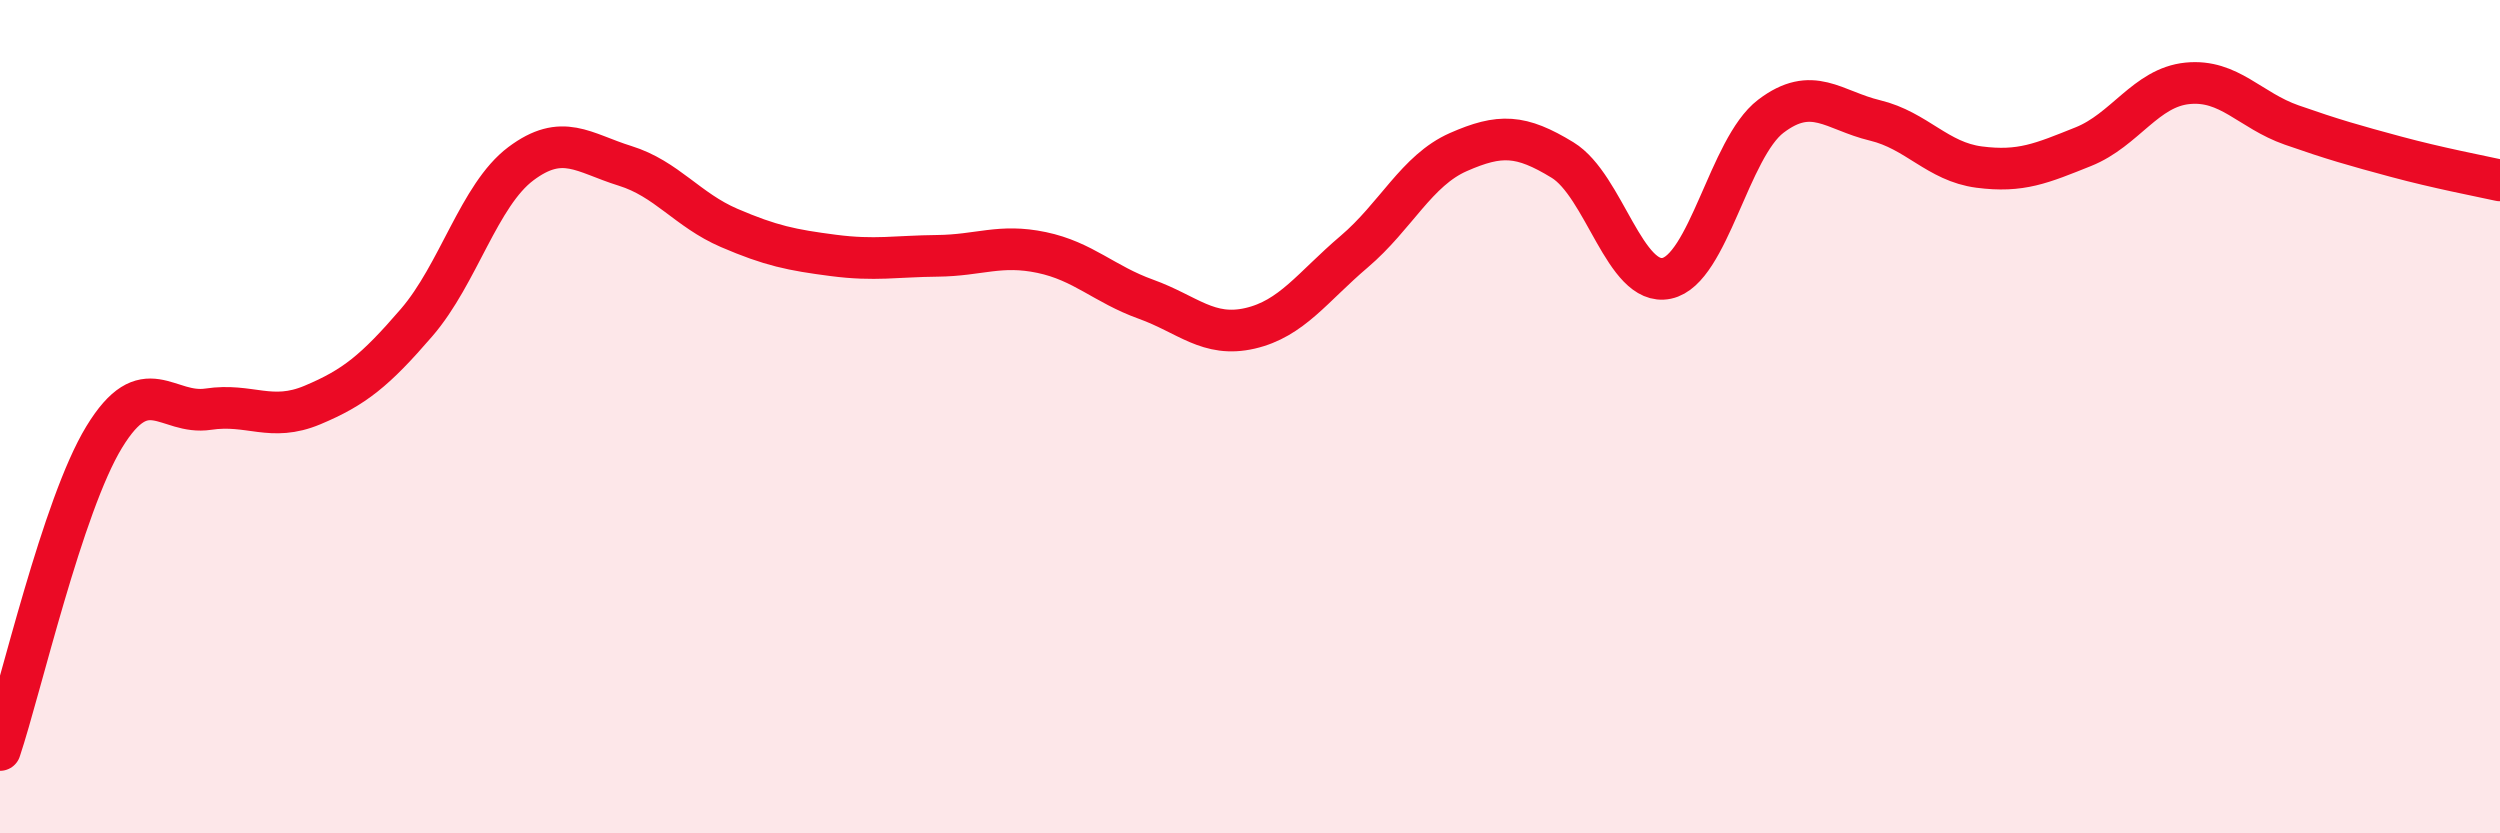 
    <svg width="60" height="20" viewBox="0 0 60 20" xmlns="http://www.w3.org/2000/svg">
      <path
        d="M 0,18 C 0.5,16.5 1.5,12.13 2.5,10.49 C 3.5,8.85 4,9.97 5,9.82 C 6,9.67 6.5,10.14 7.5,9.72 C 8.5,9.3 9,8.9 10,7.74 C 11,6.58 11.5,4.68 12.5,3.93 C 13.5,3.18 14,3.67 15,3.98 C 16,4.29 16.5,5.04 17.5,5.47 C 18.5,5.9 19,6 20,6.13 C 21,6.26 21.5,6.15 22.5,6.14 C 23.5,6.13 24,5.85 25,6.06 C 26,6.27 26.5,6.82 27.5,7.18 C 28.5,7.54 29,8.11 30,7.88 C 31,7.65 31.5,6.89 32.5,6.04 C 33.5,5.19 34,4.09 35,3.65 C 36,3.21 36.5,3.23 37.5,3.84 C 38.5,4.45 39,6.89 40,6.68 C 41,6.47 41.5,3.55 42.5,2.79 C 43.5,2.03 44,2.65 45,2.89 C 46,3.13 46.5,3.88 47.5,4.01 C 48.5,4.14 49,3.92 50,3.52 C 51,3.12 51.5,2.1 52.5,2 C 53.5,1.9 54,2.65 55,3 C 56,3.35 56.5,3.49 57.5,3.76 C 58.5,4.03 59.5,4.22 60,4.33L60 20L0 20Z"
        fill="#EB0A25"
        opacity="0.1"
        stroke-linecap="round"
        stroke-linejoin="round"
      />
      <path
        d="M 0,18 C 0.5,16.5 1.5,12.13 2.5,10.49 C 3.5,8.85 4,9.97 5,9.82 C 6,9.67 6.5,10.14 7.5,9.72 C 8.5,9.3 9,8.9 10,7.74 C 11,6.58 11.5,4.68 12.5,3.93 C 13.5,3.18 14,3.67 15,3.98 C 16,4.29 16.5,5.04 17.5,5.47 C 18.5,5.9 19,6 20,6.13 C 21,6.26 21.5,6.15 22.5,6.14 C 23.5,6.13 24,5.85 25,6.06 C 26,6.27 26.5,6.82 27.5,7.18 C 28.5,7.54 29,8.11 30,7.88 C 31,7.65 31.5,6.89 32.5,6.04 C 33.5,5.19 34,4.09 35,3.65 C 36,3.21 36.5,3.23 37.5,3.84 C 38.5,4.45 39,6.89 40,6.68 C 41,6.47 41.5,3.55 42.5,2.79 C 43.5,2.03 44,2.65 45,2.89 C 46,3.13 46.5,3.88 47.5,4.01 C 48.5,4.14 49,3.92 50,3.52 C 51,3.12 51.5,2.1 52.5,2 C 53.5,1.9 54,2.65 55,3 C 56,3.35 56.5,3.49 57.5,3.76 C 58.5,4.03 59.5,4.22 60,4.33"
        stroke="#EB0A25"
        stroke-width="1"
        fill="none"
        stroke-linecap="round"
        stroke-linejoin="round"
      />
    </svg>
  